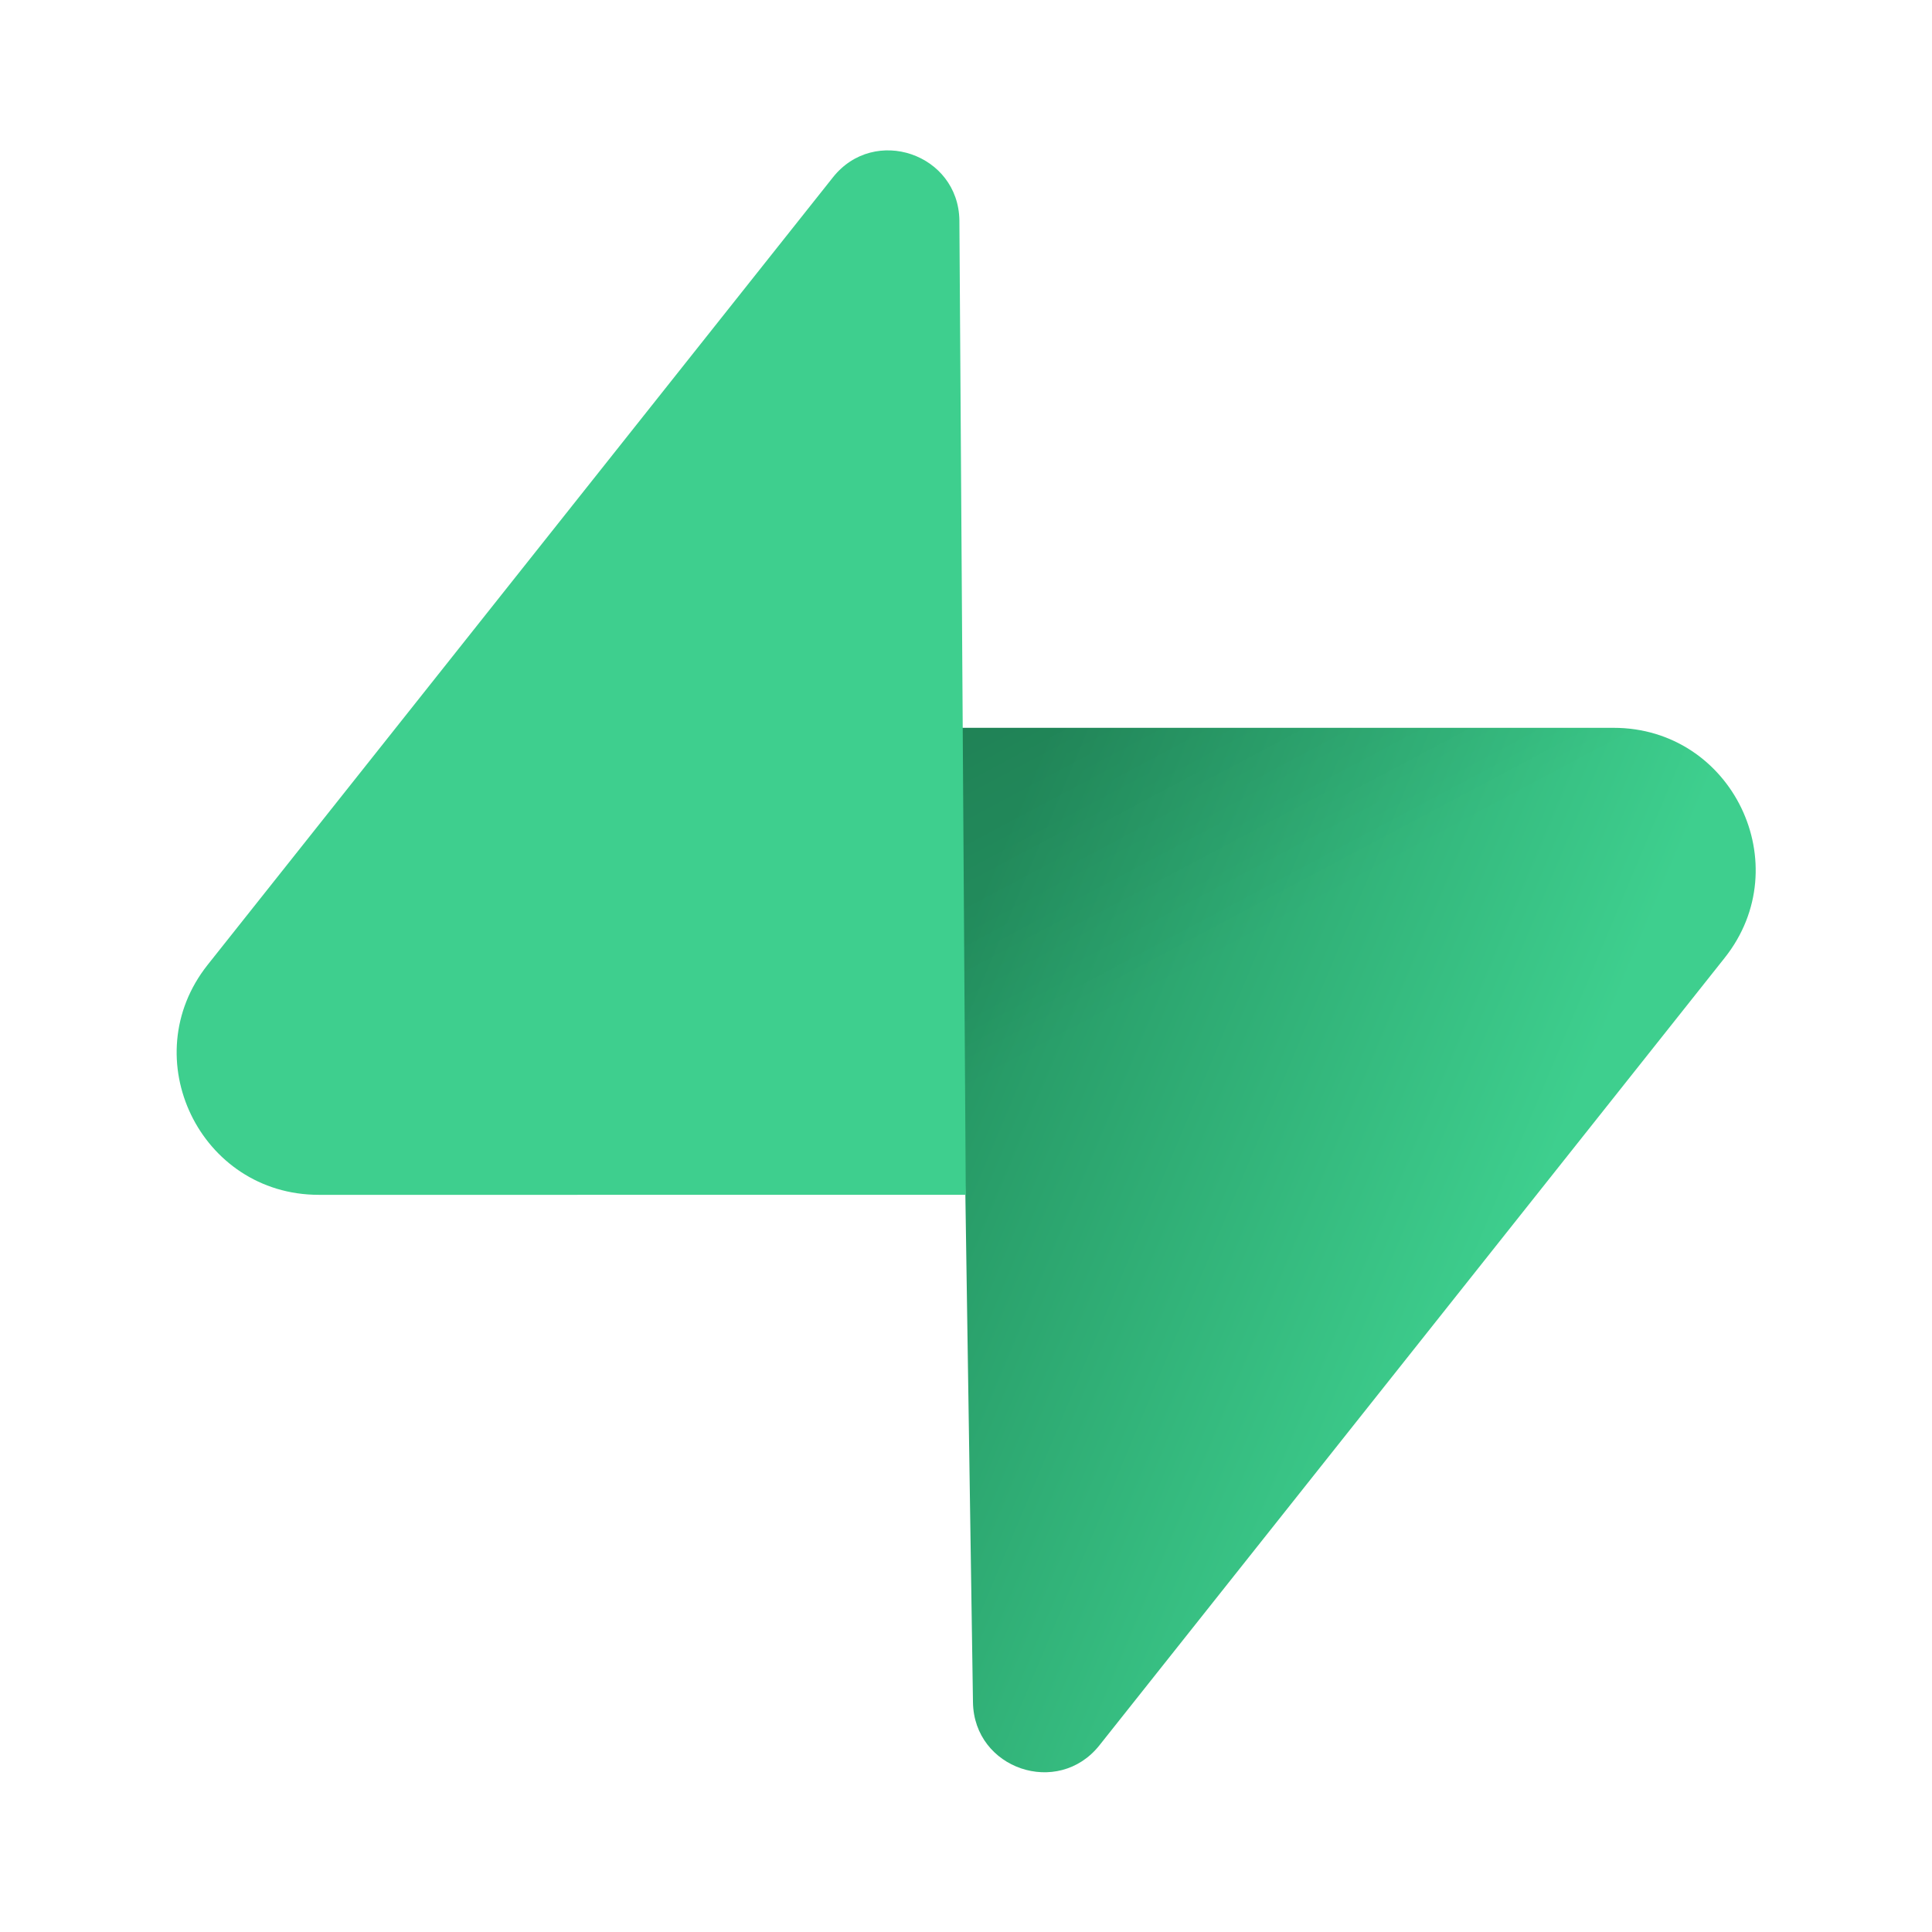<svg xmlns="http://www.w3.org/2000/svg" width="200" height="200" fill="none" viewBox="0 0 200 200"><path fill="url(#a)" d="M113.811 180.676c-4.289 5.401-12.986 2.442-13.089-4.455L99.211 75.344h67.829c12.286 0 19.138 14.19 11.498 23.812z"/><path fill="url(#b)" fill-opacity=".2" d="M113.811 180.676c-4.289 5.401-12.986 2.442-13.089-4.455L99.211 75.344h67.829c12.286 0 19.138 14.19 11.498 23.812z"/><path fill="#3ecf8e" d="M86.226 18.357c4.289-5.403 12.986-2.443 13.09 4.454l.662 100.877H32.997c-12.286 0-19.138-14.19-11.499-23.812z"/><defs><linearGradient id="a" x1="99.211" x2="159.495" y1="97.711" y2="122.994" gradientUnits="userSpaceOnUse"><stop stop-color="#249361"/><stop offset="1" stop-color="#3ecf8e"/></linearGradient><linearGradient id="b" x1="72.484" x2="99.977" y1="61.117" y2="112.871" gradientUnits="userSpaceOnUse"><stop/><stop offset="1" stop-opacity="0"/></linearGradient></defs></svg>